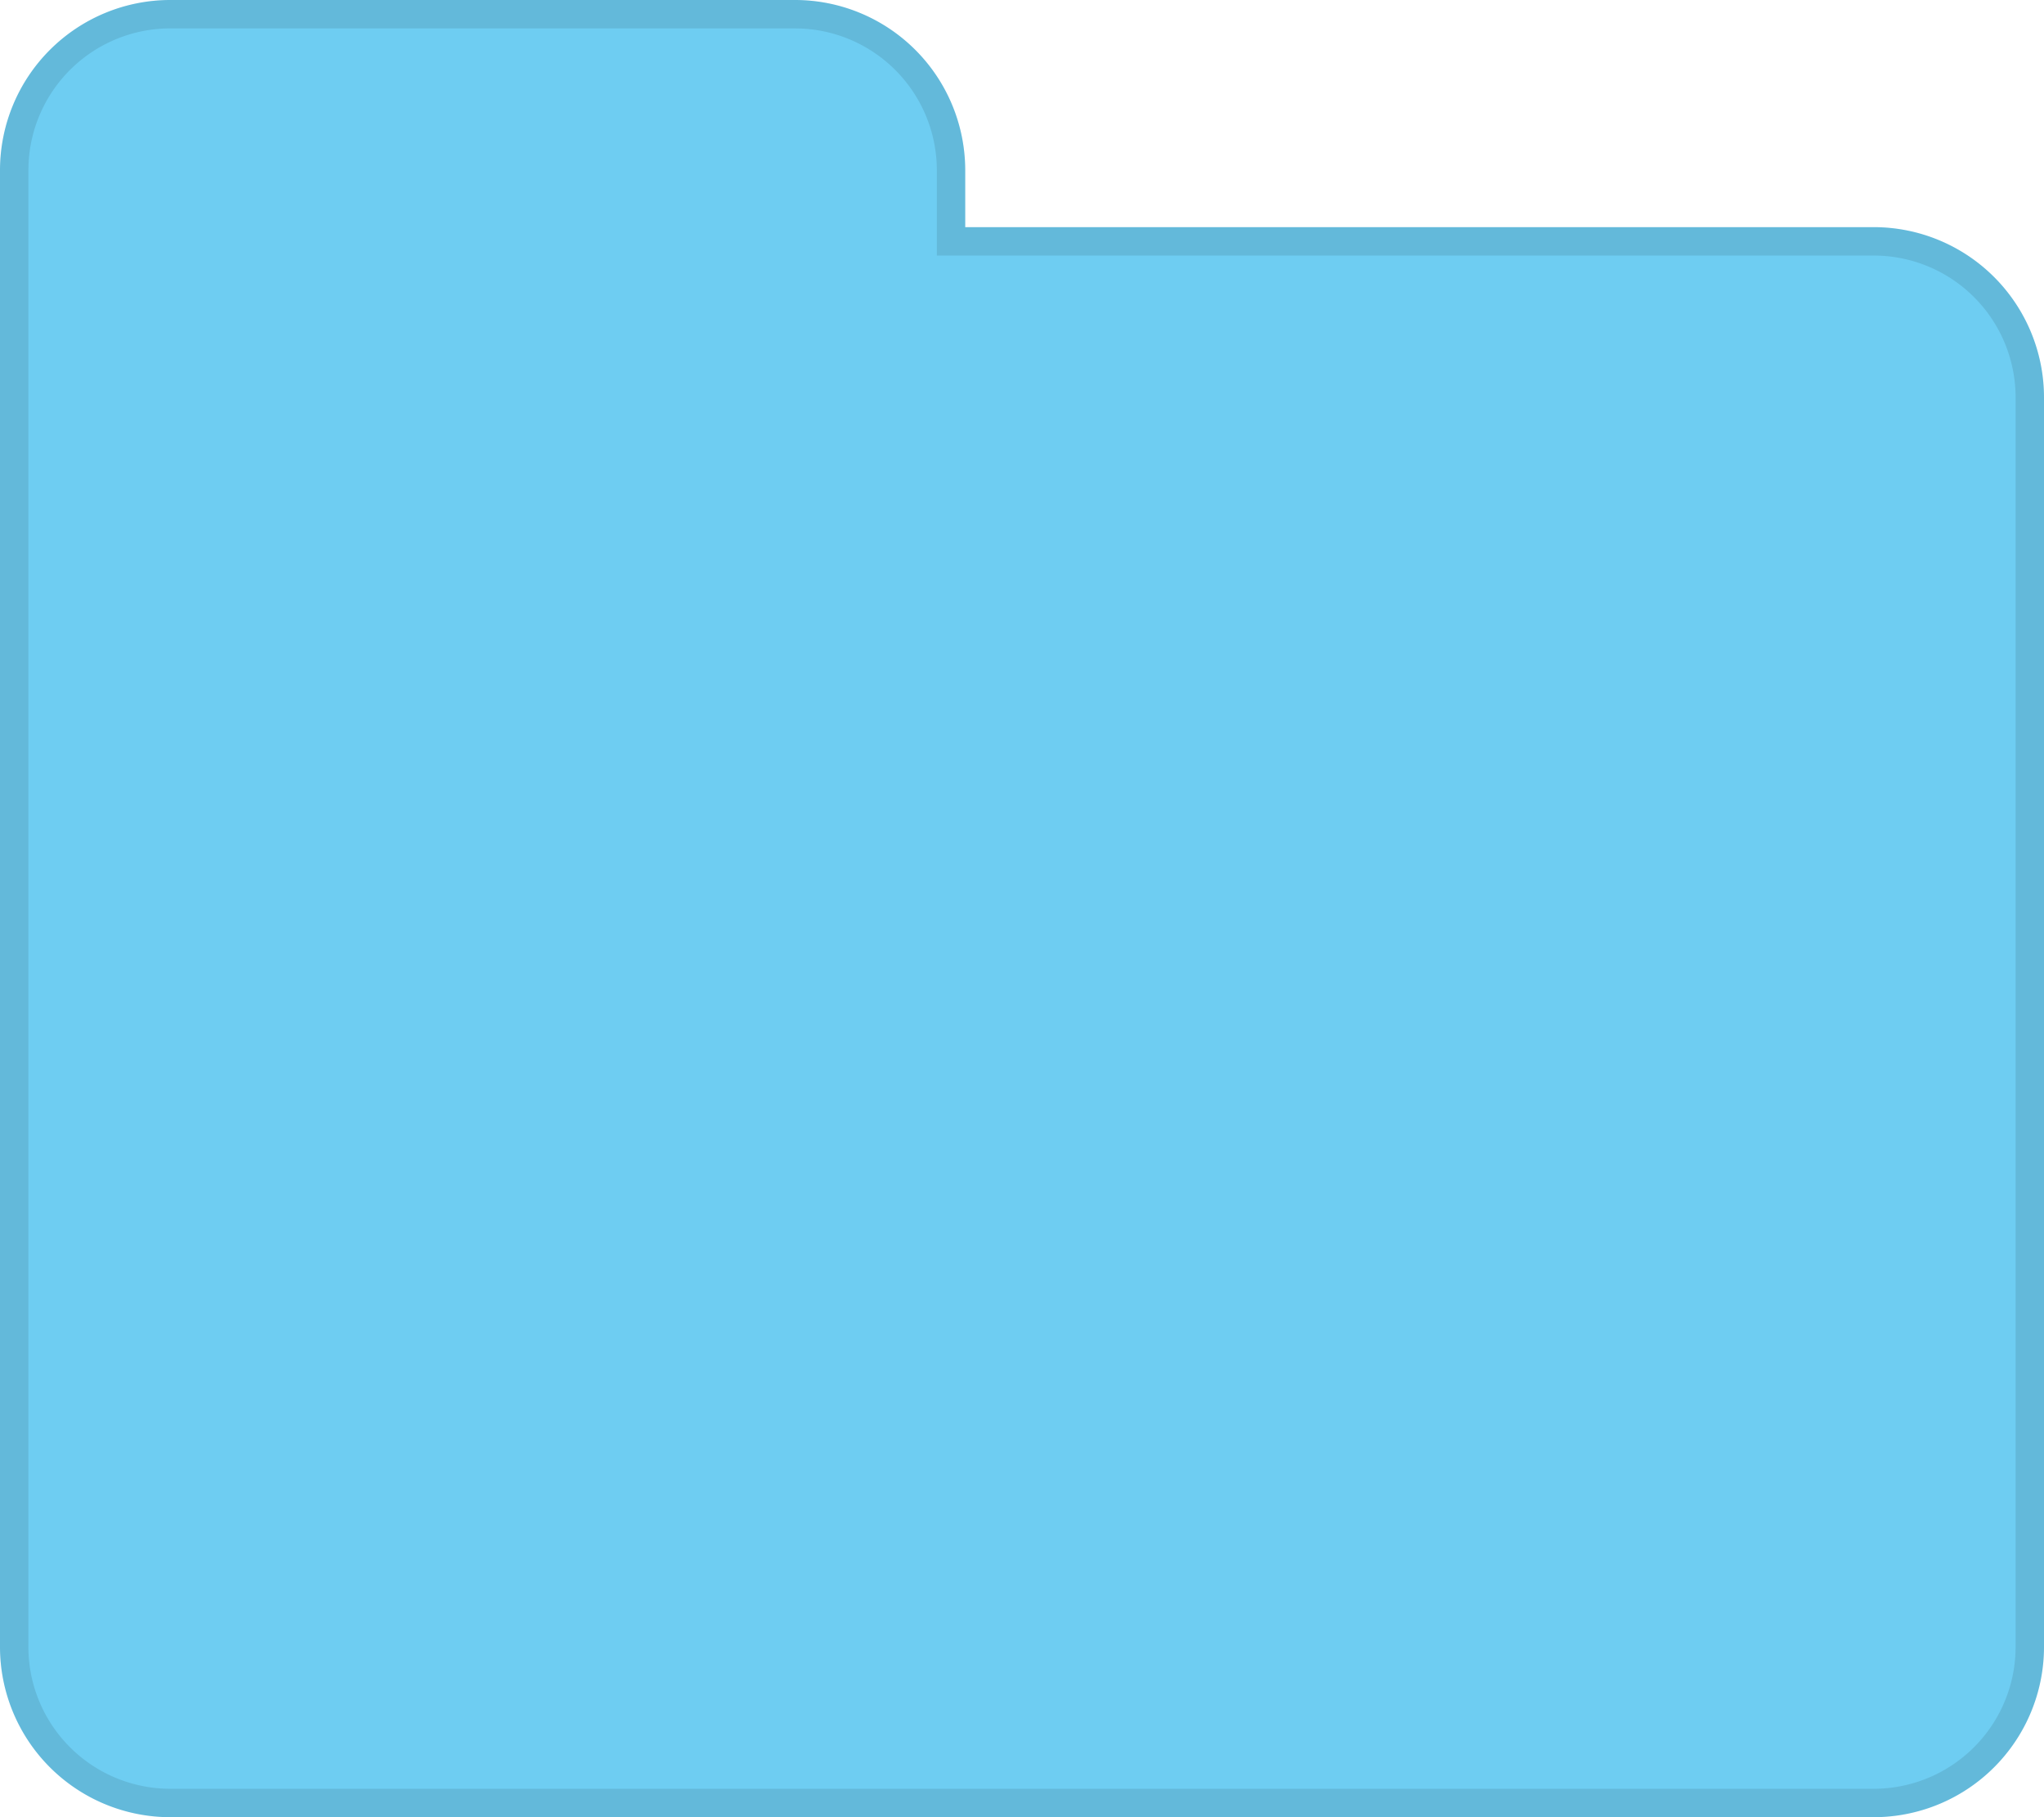 <svg xmlns="http://www.w3.org/2000/svg" width="72" height="64" viewBox="0 0 72 64"><g fill="none" fill-rule="evenodd"><path fill="#6ECDF2" d="M0 6a6 6 0 0 1 6-6h22a6 6 0 0 1 6 6v2h32a6 6 0 0 1 6 6v44a6 6 0 0 1-6 6H6a6 6 0 0 1-6-6V6z"/><path fill="#000" fill-opacity=".1" fill-rule="nonzero" d="M28 0a6 6 0 0 1 6 6v2h32a6 6 0 0 1 6 6v44a6 6 0 0 1-6 6H6a6 6 0 0 1-6-6V6a6 6 0 0 1 6-6h22zm0 1H6a5 5 0 0 0-4.995 4.783L1 6v52a5 5 0 0 0 4.783 4.995L6 63h60a5 5 0 0 0 4.995-4.783L71 58V14a5 5 0 0 0-4.783-4.995L66 9H33V6a5 5 0 0 0-4.783-4.995L28 1z"/></g></svg>